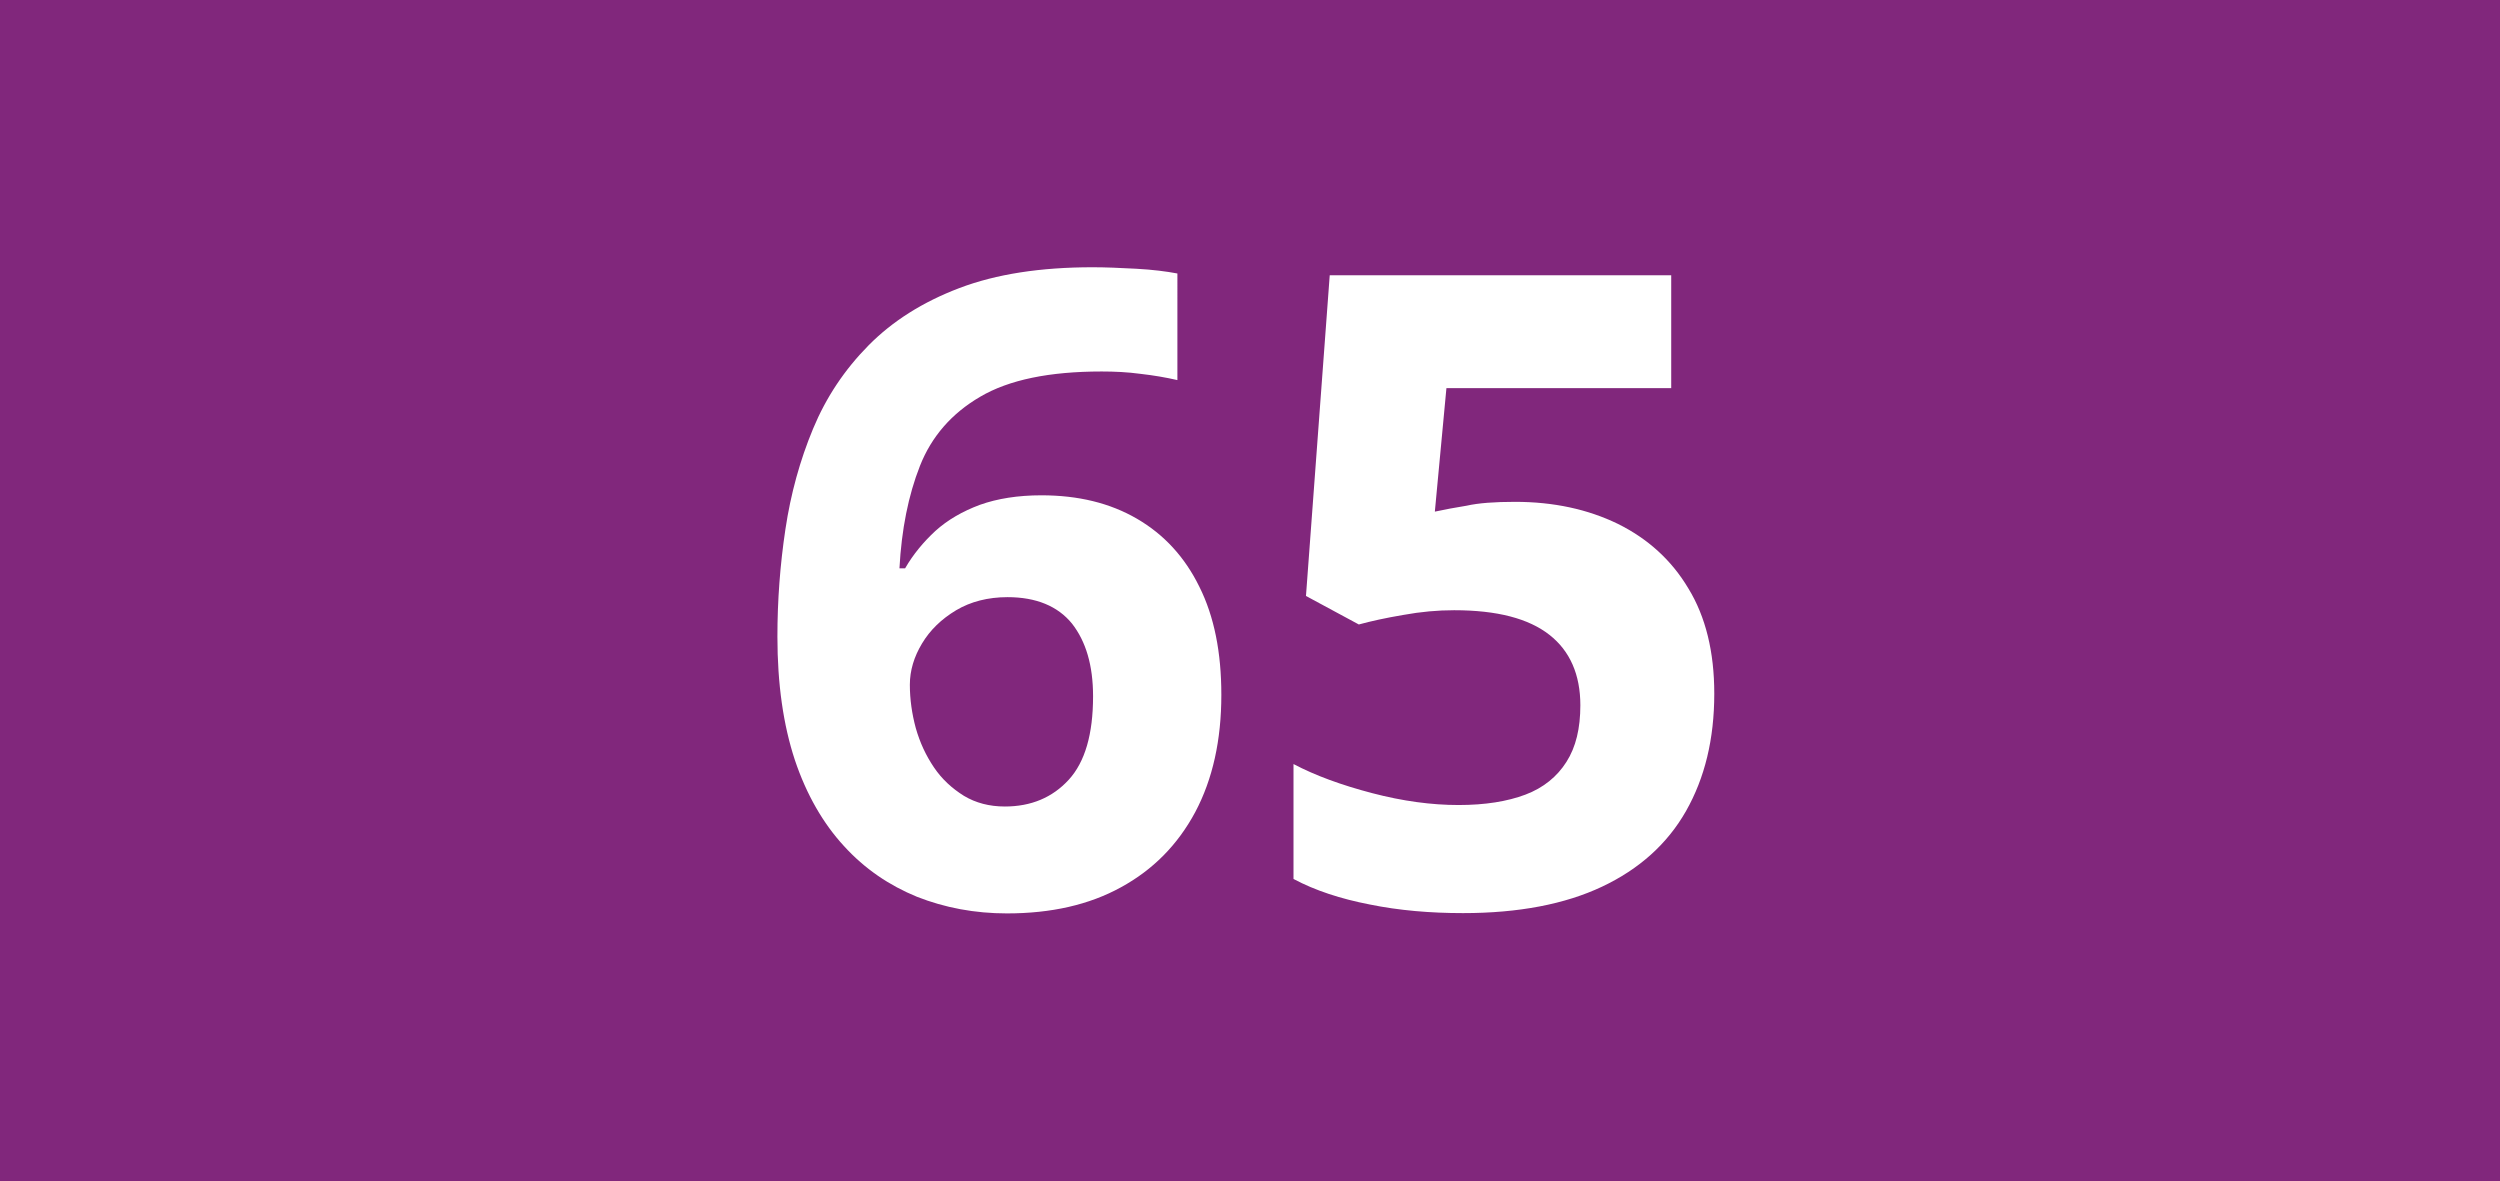 <?xml version="1.0" encoding="utf-8"?>
<!-- Generator: Adobe Illustrator 24.0.0, SVG Export Plug-In . SVG Version: 6.00 Build 0)  -->
<svg version="1.1" id="Calque_1" xmlns="http://www.w3.org/2000/svg" xmlns:xlink="http://www.w3.org/1999/xlink" x="0px" y="0px"
	 viewBox="0 0 841.9 397.8" style="enable-background:new 0 0 841.9 397.8;" xml:space="preserve">
<style type="text/css">
	.st0{fill:#81277C;}
	.st1{fill:#FFFFFF;}
</style>
<rect y="0" class="st0" width="841.9" height="397.8"/>
<g>
	<path class="st1" d="M261.8,214.4c0-12.2,0.9-24.2,2.7-36.2c1.8-12,4.9-23.2,9.3-33.8s10.6-19.9,18.7-28.1
		c8-8.1,18.2-14.6,30.6-19.3c12.4-4.7,27.3-7,44.9-7c4.2,0,9,0.2,14.6,0.5c5.6,0.3,10.2,0.9,13.9,1.6V128c-3.9-0.9-8-1.6-12.4-2.1
		c-4.4-0.6-8.8-0.8-13.1-0.8c-17.6,0-31.2,2.8-40.9,8.5c-9.6,5.6-16.4,13.4-20.3,23.3c-3.9,9.9-6.2,21.4-6.9,34.5h1.9
		c2.7-4.7,6.2-8.9,10.2-12.6c4.1-3.7,9.1-6.6,15-8.8c5.9-2.1,12.8-3.2,20.7-3.2c12.4,0,23.1,2.6,32.2,7.9c9.1,5.3,16.1,12.9,21,22.9
		c5,10,7.4,22.1,7.4,36.4c0,15.2-2.9,28.4-8.8,39.5c-5.9,11-14.2,19.4-25,25.3c-10.7,5.9-23.5,8.8-38.4,8.8
		c-10.8,0-20.9-1.9-30.3-5.6c-9.3-3.8-17.6-9.4-24.6-17.1c-7-7.6-12.6-17.3-16.5-28.9C263.8,244.2,261.8,230.4,261.8,214.4z
		 M338.4,271.6c8.8,0,16-3,21.5-9c5.5-6,8.2-15.4,8.2-28.1c0-10.4-2.4-18.5-7.1-24.5c-4.8-5.9-12.1-8.9-21.7-8.9
		c-6.6,0-12.4,1.5-17.3,4.4c-5,3-8.8,6.7-11.5,11.2s-4.1,9.1-4.1,13.9c0,4.9,0.7,9.8,2,14.6c1.4,4.9,3.4,9.2,6.1,13.2
		s6.1,7.1,10.1,9.6C328.6,270.4,333.2,271.6,338.4,271.6z"/>
	<path class="st1" d="M510.2,169c13,0,24.5,2.5,34.6,7.4c10.1,5,18.1,12.2,23.8,21.8c5.8,9.5,8.7,21.3,8.7,35.4
		c0,15.3-3.2,28.4-9.5,39.5c-6.3,11.1-15.8,19.6-28.3,25.5c-12.5,5.9-28.1,8.9-46.8,8.9c-11.1,0-21.6-0.9-31.4-2.9
		c-9.8-1.9-18.4-4.7-25.7-8.6v-38.7c7.4,3.9,16.2,7.1,26.5,9.8c10.3,2.7,20,4,29.1,4c8.9,0,16.4-1.2,22.5-3.5
		c6.1-2.3,10.7-6.1,13.8-11c3.2-5,4.7-11.3,4.7-19.1c0-10.3-3.5-18.3-10.4-23.7c-7-5.5-17.6-8.3-32.1-8.3c-5.5,0-11.2,0.5-17.2,1.6
		c-5.9,1-10.9,2.1-14.9,3.2l-17.8-9.6l8-108h115v38h-75.7l-3.9,41.6c3.3-0.7,6.9-1.4,10.7-2C497.9,169.4,503.3,169,510.2,169z"/>
</g>
</svg>
